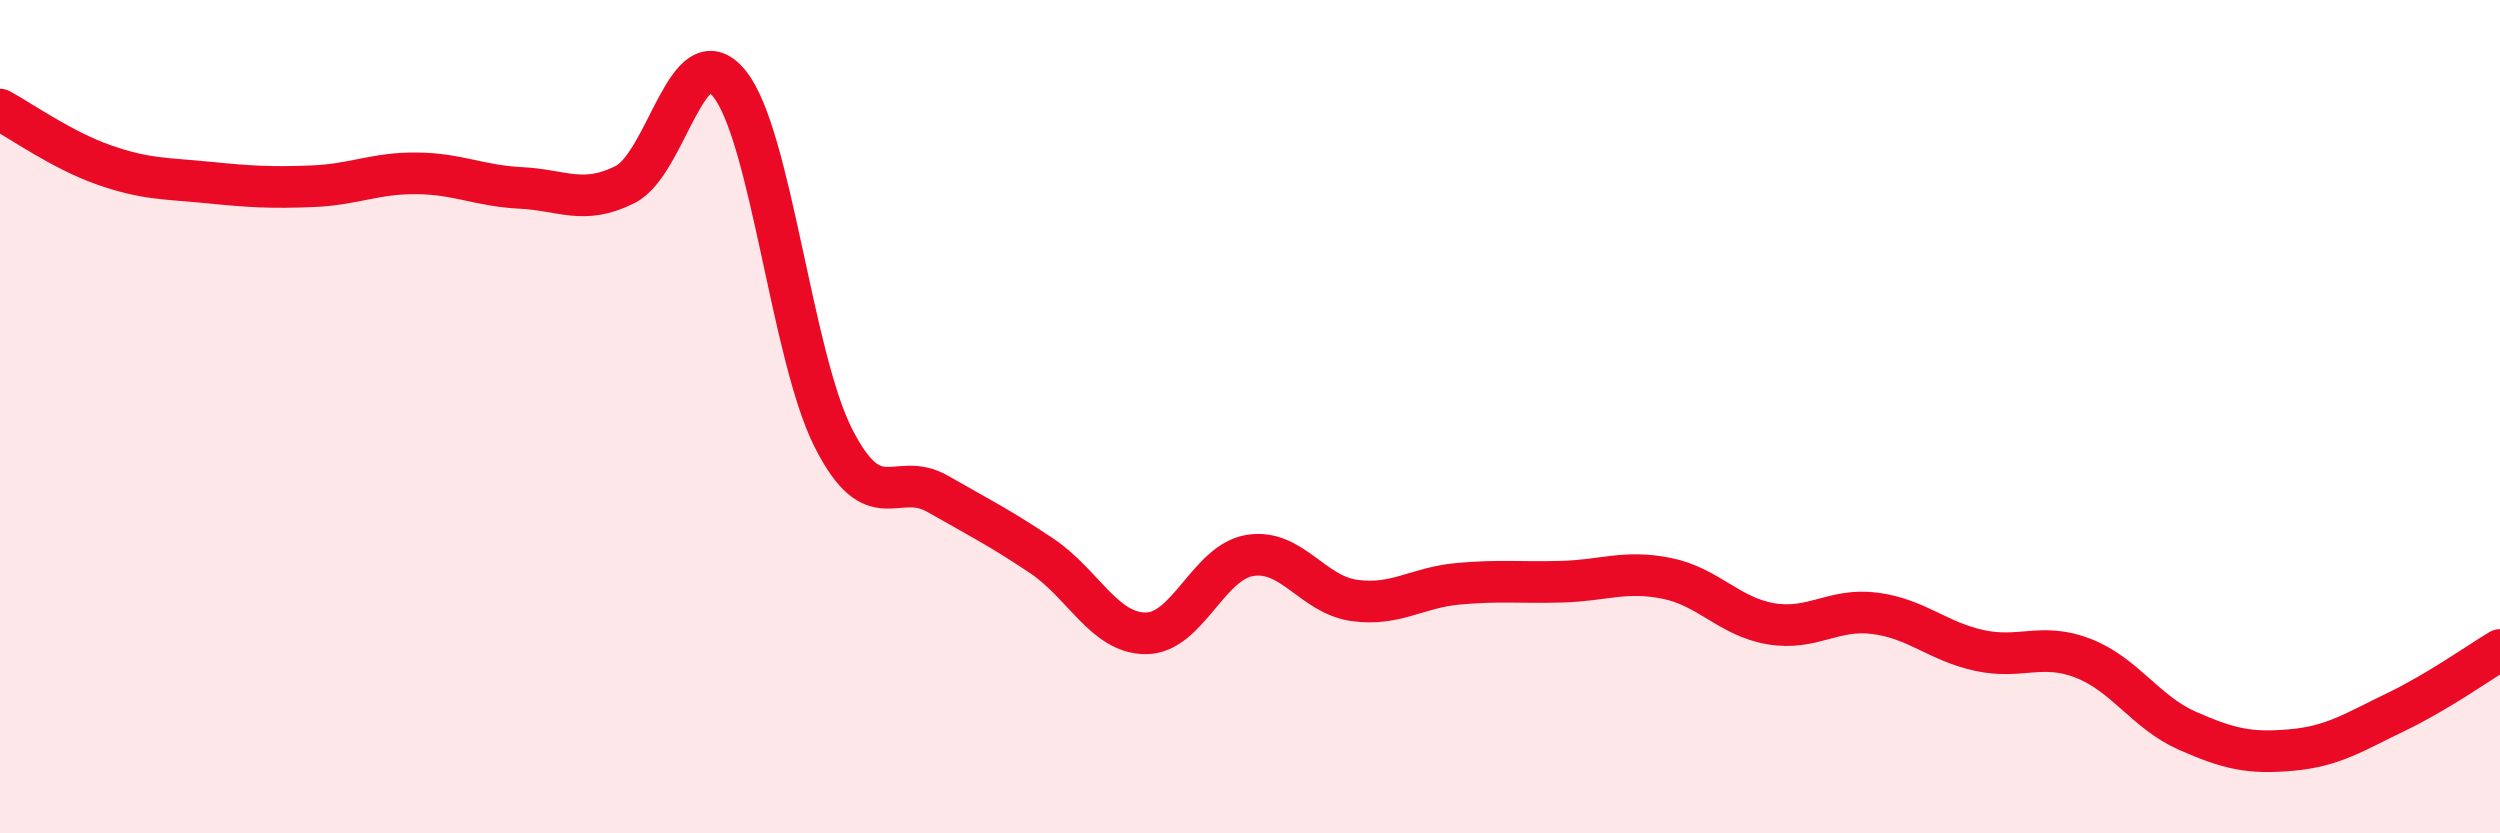 
    <svg width="60" height="20" viewBox="0 0 60 20" xmlns="http://www.w3.org/2000/svg">
      <path
        d="M 0,2.63 C 0.5,2.9 1.5,3.61 2.5,3.96 C 3.5,4.31 4,4.28 5,4.38 C 6,4.48 6.5,4.51 7.5,4.47 C 8.5,4.43 9,4.15 10,4.16 C 11,4.17 11.5,4.46 12.5,4.51 C 13.5,4.56 14,4.93 15,4.43 C 16,3.93 16.5,0.78 17.5,2 C 18.5,3.22 19,8.54 20,10.51 C 21,12.48 21.5,11.28 22.5,11.85 C 23.5,12.42 24,12.67 25,13.34 C 26,14.01 26.5,15.2 27.5,15.2 C 28.5,15.2 29,13.49 30,13.33 C 31,13.17 31.5,14.27 32.5,14.41 C 33.5,14.55 34,14.1 35,14.01 C 36,13.92 36.5,13.99 37.5,13.96 C 38.5,13.93 39,13.68 40,13.88 C 41,14.08 41.5,14.8 42.5,14.97 C 43.5,15.14 44,14.59 45,14.72 C 46,14.85 46.5,15.39 47.5,15.61 C 48.5,15.83 49,15.41 50,15.8 C 51,16.19 51.5,17.1 52.5,17.54 C 53.5,17.98 54,18.09 55,18 C 56,17.91 56.5,17.57 57.5,17.09 C 58.5,16.61 59.5,15.9 60,15.6L60 20L0 20Z"
        fill="#EB0A25"
        opacity="0.1"
        stroke-linecap="round"
        stroke-linejoin="round"
      />
      <path
        d="M 0,2.63 C 0.5,2.9 1.5,3.61 2.5,3.96 C 3.5,4.31 4,4.28 5,4.38 C 6,4.48 6.5,4.51 7.5,4.47 C 8.5,4.43 9,4.15 10,4.16 C 11,4.17 11.5,4.46 12.5,4.51 C 13.5,4.56 14,4.93 15,4.43 C 16,3.93 16.5,0.78 17.5,2 C 18.5,3.22 19,8.54 20,10.51 C 21,12.48 21.5,11.28 22.5,11.85 C 23.5,12.42 24,12.67 25,13.34 C 26,14.01 26.5,15.2 27.5,15.2 C 28.5,15.2 29,13.49 30,13.33 C 31,13.17 31.5,14.27 32.5,14.41 C 33.5,14.55 34,14.1 35,14.01 C 36,13.92 36.5,13.99 37.5,13.96 C 38.5,13.93 39,13.68 40,13.88 C 41,14.08 41.5,14.8 42.5,14.97 C 43.5,15.14 44,14.59 45,14.72 C 46,14.85 46.5,15.39 47.5,15.61 C 48.5,15.83 49,15.41 50,15.8 C 51,16.19 51.5,17.1 52.5,17.54 C 53.5,17.98 54,18.09 55,18 C 56,17.91 56.5,17.57 57.5,17.09 C 58.5,16.61 59.5,15.9 60,15.6"
        stroke="#EB0A25"
        stroke-width="1"
        fill="none"
        stroke-linecap="round"
        stroke-linejoin="round"
      />
    </svg>
  